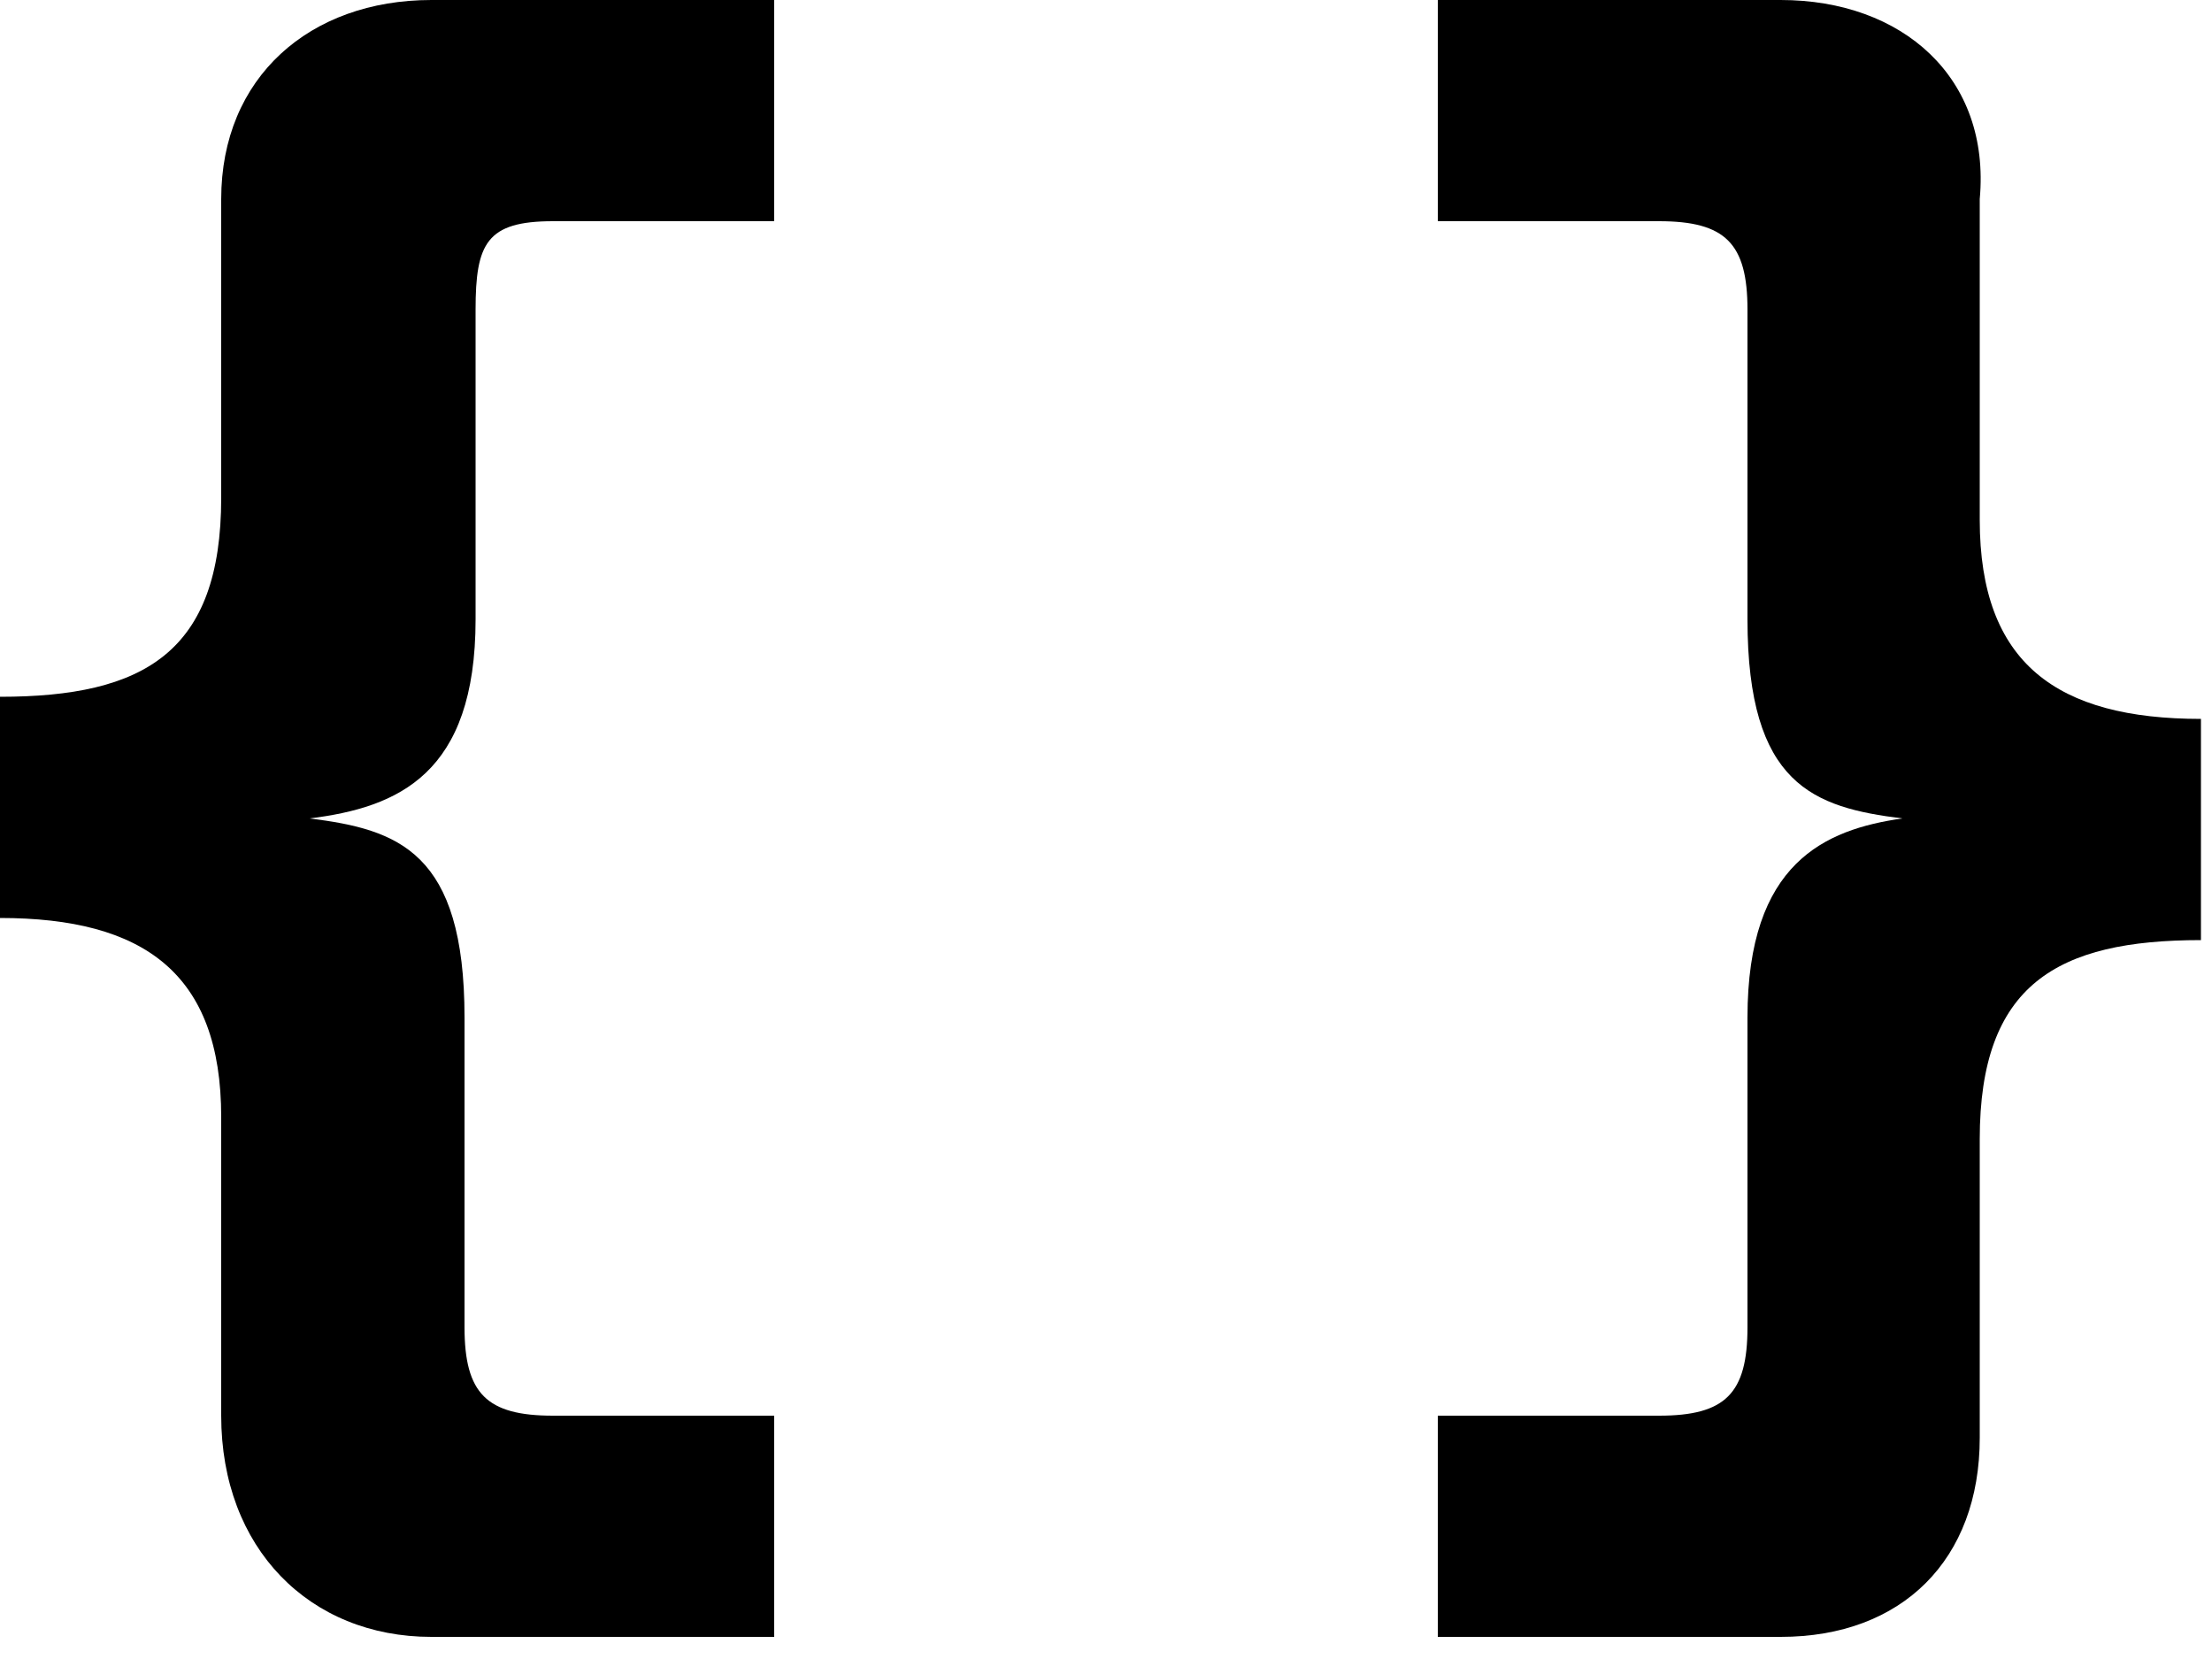 <?xml version="1.0" encoding="UTF-8"?> <!-- Generator: Adobe Illustrator 23.0.1, SVG Export Plug-In . SVG Version: 6.00 Build 0) --> <svg xmlns="http://www.w3.org/2000/svg" xmlns:xlink="http://www.w3.org/1999/xlink" id="Layer_1" x="0px" y="0px" viewBox="0 0 20 15" style="enable-background:new 0 0 20 15;" xml:space="preserve"> <path d="M3.9,14.8H7v-2H5c-0.6,0-0.8-0.2-0.8-0.8V9.2c0-1.5-0.6-1.7-1.4-1.8C3.6,7.3,4.3,7,4.3,5.6V2.8 C4.3,2.2,4.4,2,5,2h2V0H3.9C2.8,0,2,0.7,2,1.8v2.7c0,1.4-0.7,1.8-2,1.8v2c1.3,0,2,0.5,2,1.8v2.7C2,14,2.8,14.8,3.9,14.8z"></path> <path d="M13,14.8h3.1c1.1,0,1.8-0.7,1.8-1.8v-2.7c0-1.4,0.7-1.8,2-1.8v-2c-1.3,0-2-0.5-2-1.8V1.8C18,0.7,17.2,0,16.1,0 H13v2h2c0.6,0,0.8,0.2,0.8,0.8v2.8c0,1.5,0.6,1.7,1.4,1.8c-0.7,0.1-1.4,0.4-1.4,1.8V12c0,0.6-0.2,0.8-0.8,0.8h-2V14.8z"></path> </svg> 
